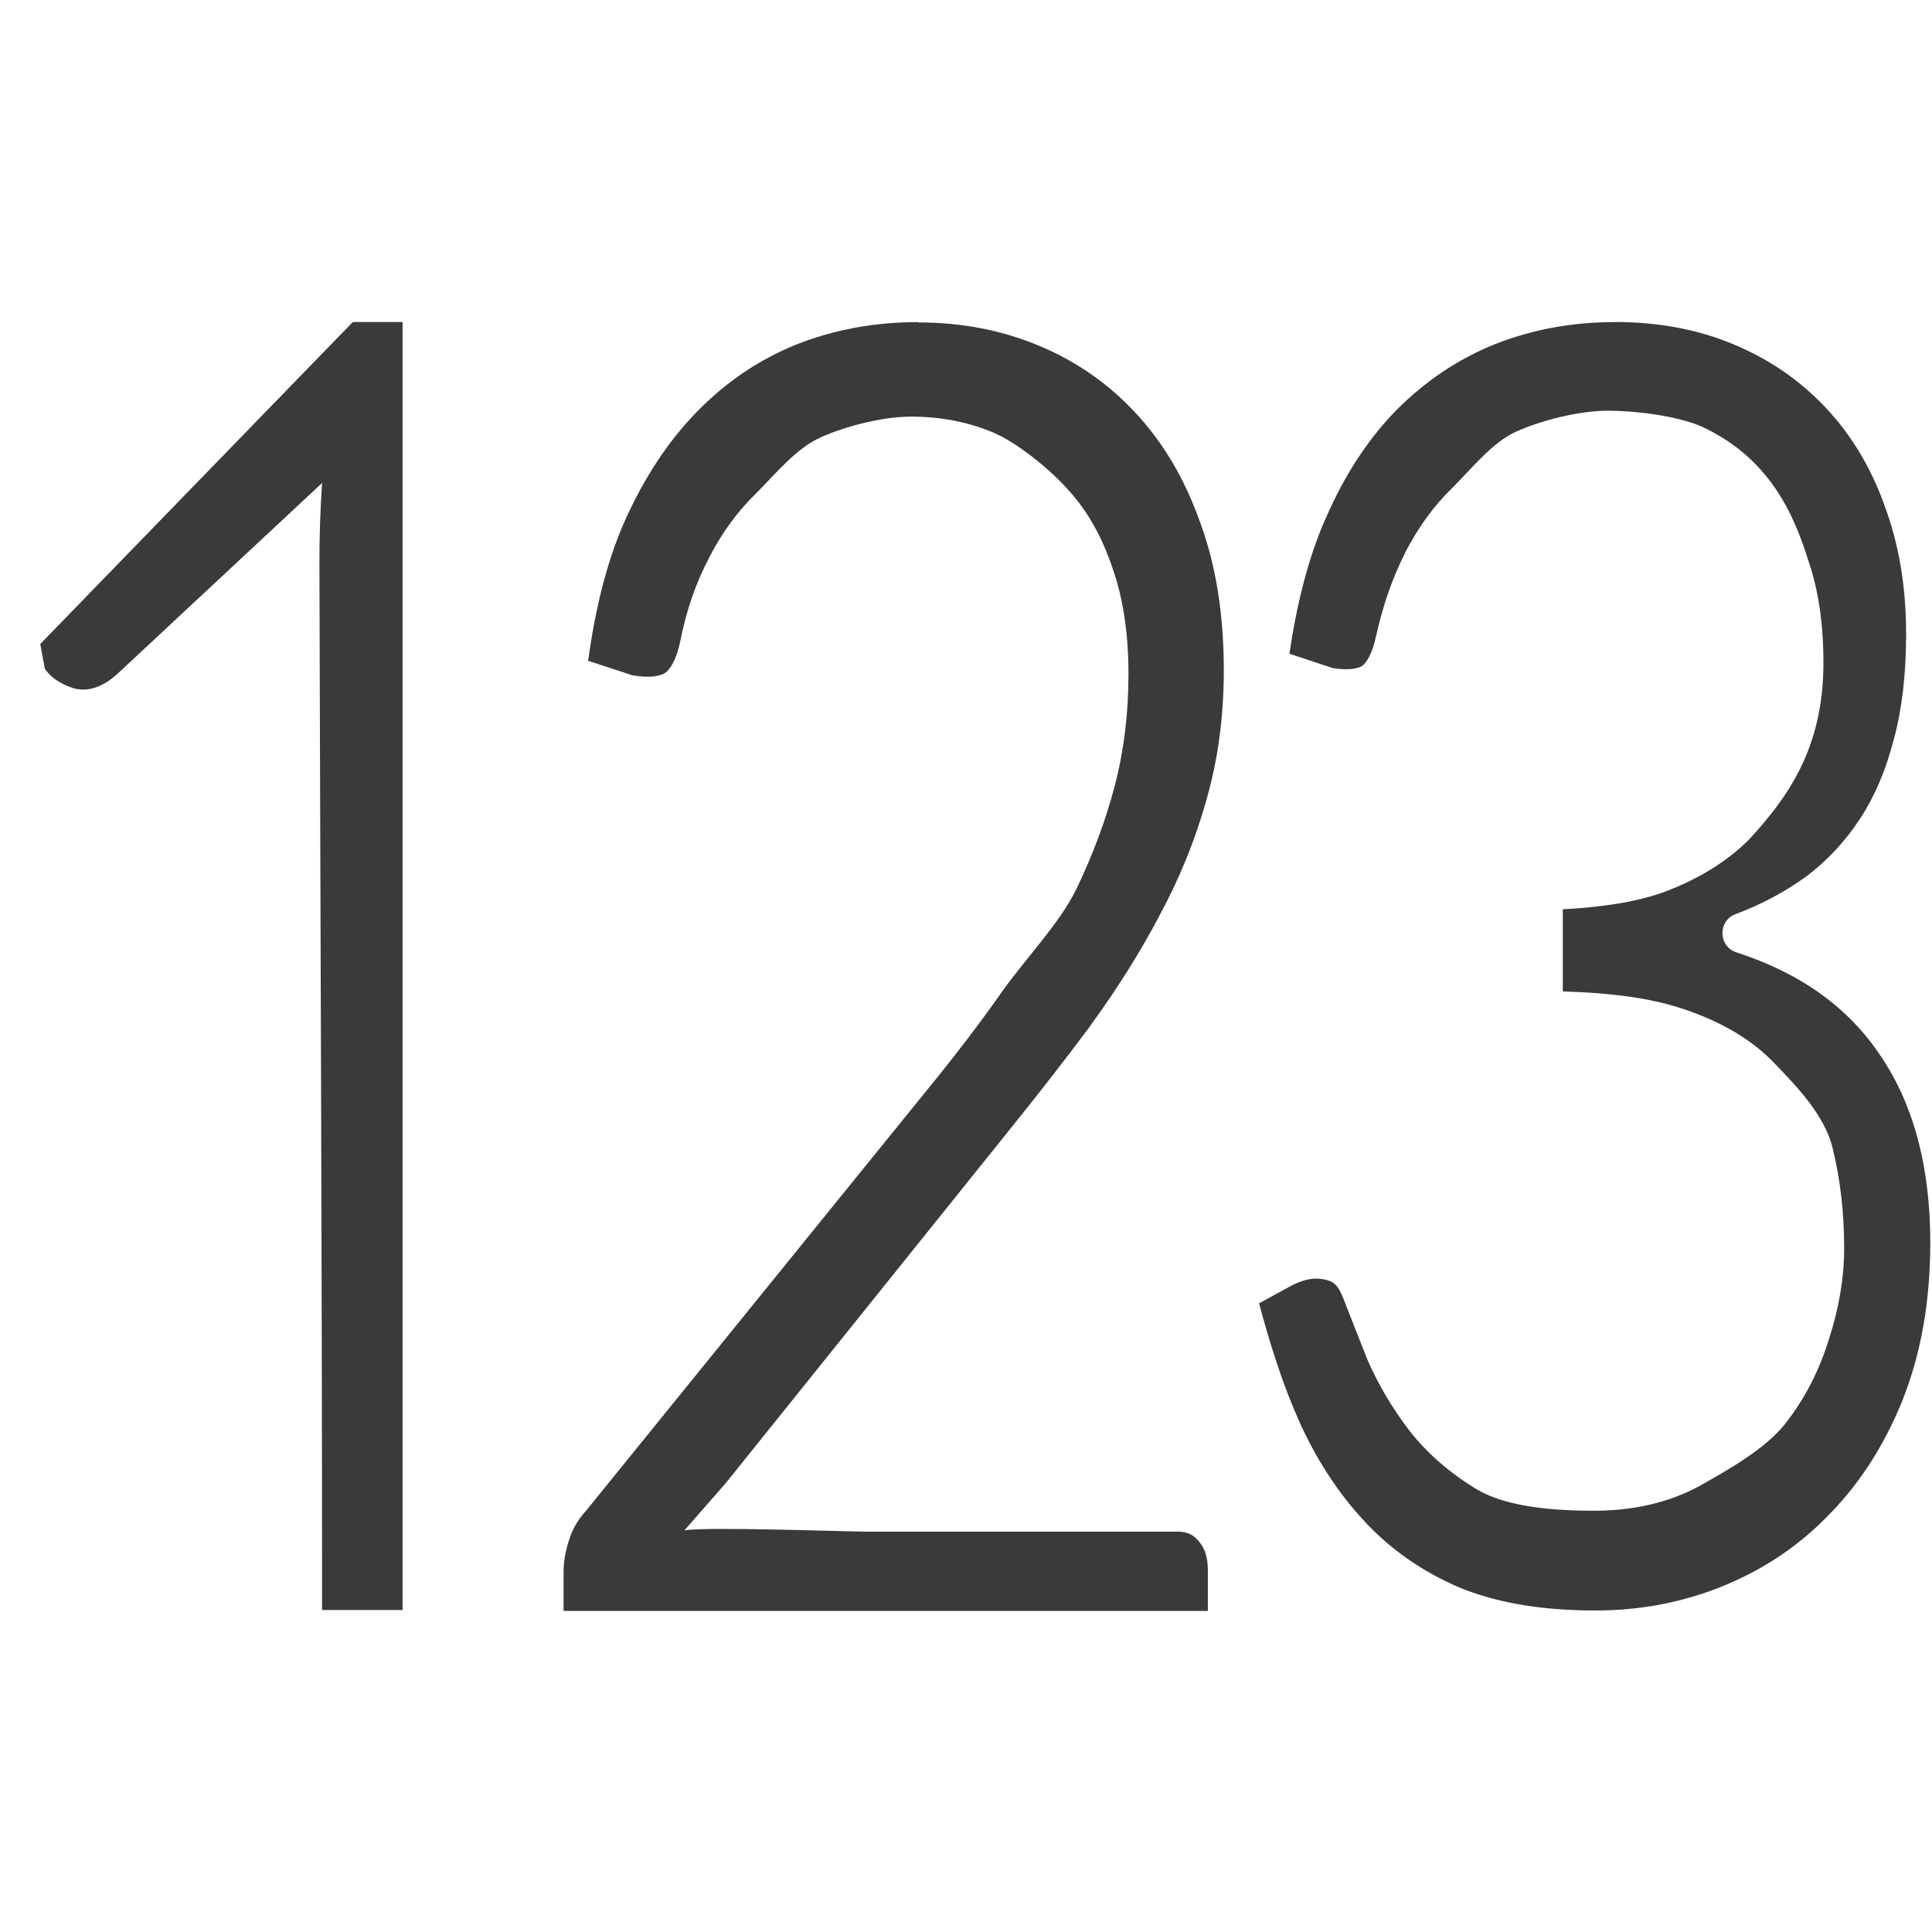 <svg viewBox="0 0 24 24" xmlns="http://www.w3.org/2000/svg">

/&amp;amp;amp;amp;gt;<g fill="#3a3a38"><path d="m4.383 4-3.883 4 .057.307c.069.105.186.186.354.242.175.049.356-.008.539-.17l2.551-2.379c-.023.34-.033.667-.033.982.011 4.339.033 8.678.033 13.018h1c0-5.333 0-10.667 0-16z"/><path d="m11.936 4.105c-.536 0-1.032.092-1.492.275-.452.183-.849.453-1.201.812-.351.359-.649.808-.891 1.354-.21.482-.35 1.048-.436 1.68l.547.179-.004-.002c.204.035.329.01.393-.029.059-.039.141-.161.189-.406.071-.357.185-.688.344-.99v-.002c.158-.309.352-.573.58-.793.228-.228.492-.554.785-.677.001-0.0.001-.002.002-.002.297-.132.747-.249 1.091-.249.35-0.0.68.061.984.186.309.126.729.471.952.73.225.252.397.566.52.936.131.375.191.803.191 1.281 0 .478-.055.932-.168 1.363-.112.427-.271.85-.473 1.266-.202.407-.596.814-.886 1.219-.281.401-.599.816-.953 1.248l-4.125 5.09c-.003.003-.005.005-.008.008-.095.107-.159.223-.197.354-.001.001-.001.003-.002.004-.042.136-.061.258-.061.371v.475l7.839 0v-.49c0-.173-.041-.277-.107-.352-.001-.002-.003-.004-.004-.006-.07-.084-.139-.117-.27-.117l-3.792-0c-.221-0-1.943-.062-2.196-.015l.505-.577 3.418-4.256c.357-.443.699-.879 1.021-1.312h-.002c.319-.437.598-.879.836-1.33-0-.001-0-.001 0-.002.243-.447.433-.913.57-1.398-0-.001-0-.001 0-.002.142-.487.215-1.016.215-1.588 0-.683-.097-1.282-.289-1.803-.001-.001-.001-.003-.002-.004-.187-.526-.447-.962-.777-1.318-.331-.358-.719-.63-1.172-.82-.452-.19-.941-.287-1.477-.287z" transform="matrix(1.021 0 0 1.021 -.776 -.19)"/><path d="m19.893 4.137c-.533 0-1.024.092-1.48.273-.447.181-.845.448-1.201.805-.348.355-.64.8-.873 1.342-.001.001-.001.001-.002.002-.205.471-.345 1.025-.436 1.641l.527.175c.195.032.309.008.363-.025.049-.033.128-.146.176-.387.001-.001.001-.003.002-.004.079-.358.196-.69.348-.992-0-.001-0-.001 0-.002.16-.312.355-.58.586-.803.23-.23.492-.561.783-.686.302-.135.761-.253 1.116-.253.353-0.0.836.063 1.139.189.826.379 1.132 1.052 1.318 1.649.125.363.184.781.184 1.252.001 1.055-.45 1.661-.912 2.164-.272.271-.619.483-1.031.639-.001.001-.003.001-.004.002-.355.127-.779.188-1.246.213v1.006c.576.017 1.079.079 1.482.217.461.155.839.374 1.117.67.274.283.61.633.707 1.033.093.377.141.785.141 1.223 0 .367-.064.739-.186 1.115-.117.383-.295.732-.537 1.039-.244.309-.699.565-1.057.766-.001.001-.003.001-.004.002-.372.2-.804.297-1.283.297-.498 0-1.057-.047-1.414-.251-.001-.001-.003-.001-.004-.002-.334-.199-.617-.442-.84-.727-.001-.001-.001-.001-.002-.002-.214-.282-.388-.577-.518-.879-.001-.002-.001-.004-.002-.006-.115-.29-.213-.538-.295-.75-.06-.149-.113-.192-.217-.215-.001 0-.001 0-.002 0-.113-.026-.237-.012-.395.066l-.412.225c.136.508.291.993.482 1.424.213.479.482.894.807 1.244.321.346.705.615 1.162.812.449.186 1.002.283 1.668.283.564 0 1.091-.103 1.588-.309.497-.206.928-.499 1.297-.887.001-.001.001-.001.002-.002.374-.387.669-.854.889-1.408v-.002c.217-.557.328-1.188.328-1.896 0-.934-.204-1.685-.598-2.275-.393-.597-.973-1.022-1.775-1.283-.225-.071-.233-.387-.012-.469.325-.122.614-.278.873-.467.253-.192.47-.425.65-.699.179-.273.316-.591.412-.965.001-.001.001-.003.002-.004.101-.37.152-.803.152-1.295 0-.589-.09-1.114-.268-1.584-0-.001-0-.003 0-.004-.172-.472-.415-.869-.729-1.199-.314-.331-.686-.584-1.123-.766-.434-.18-.913-.271-1.445-.271z" transform="matrix(1.014 0 0 1.014 -.106 -.194)"/></g></svg>